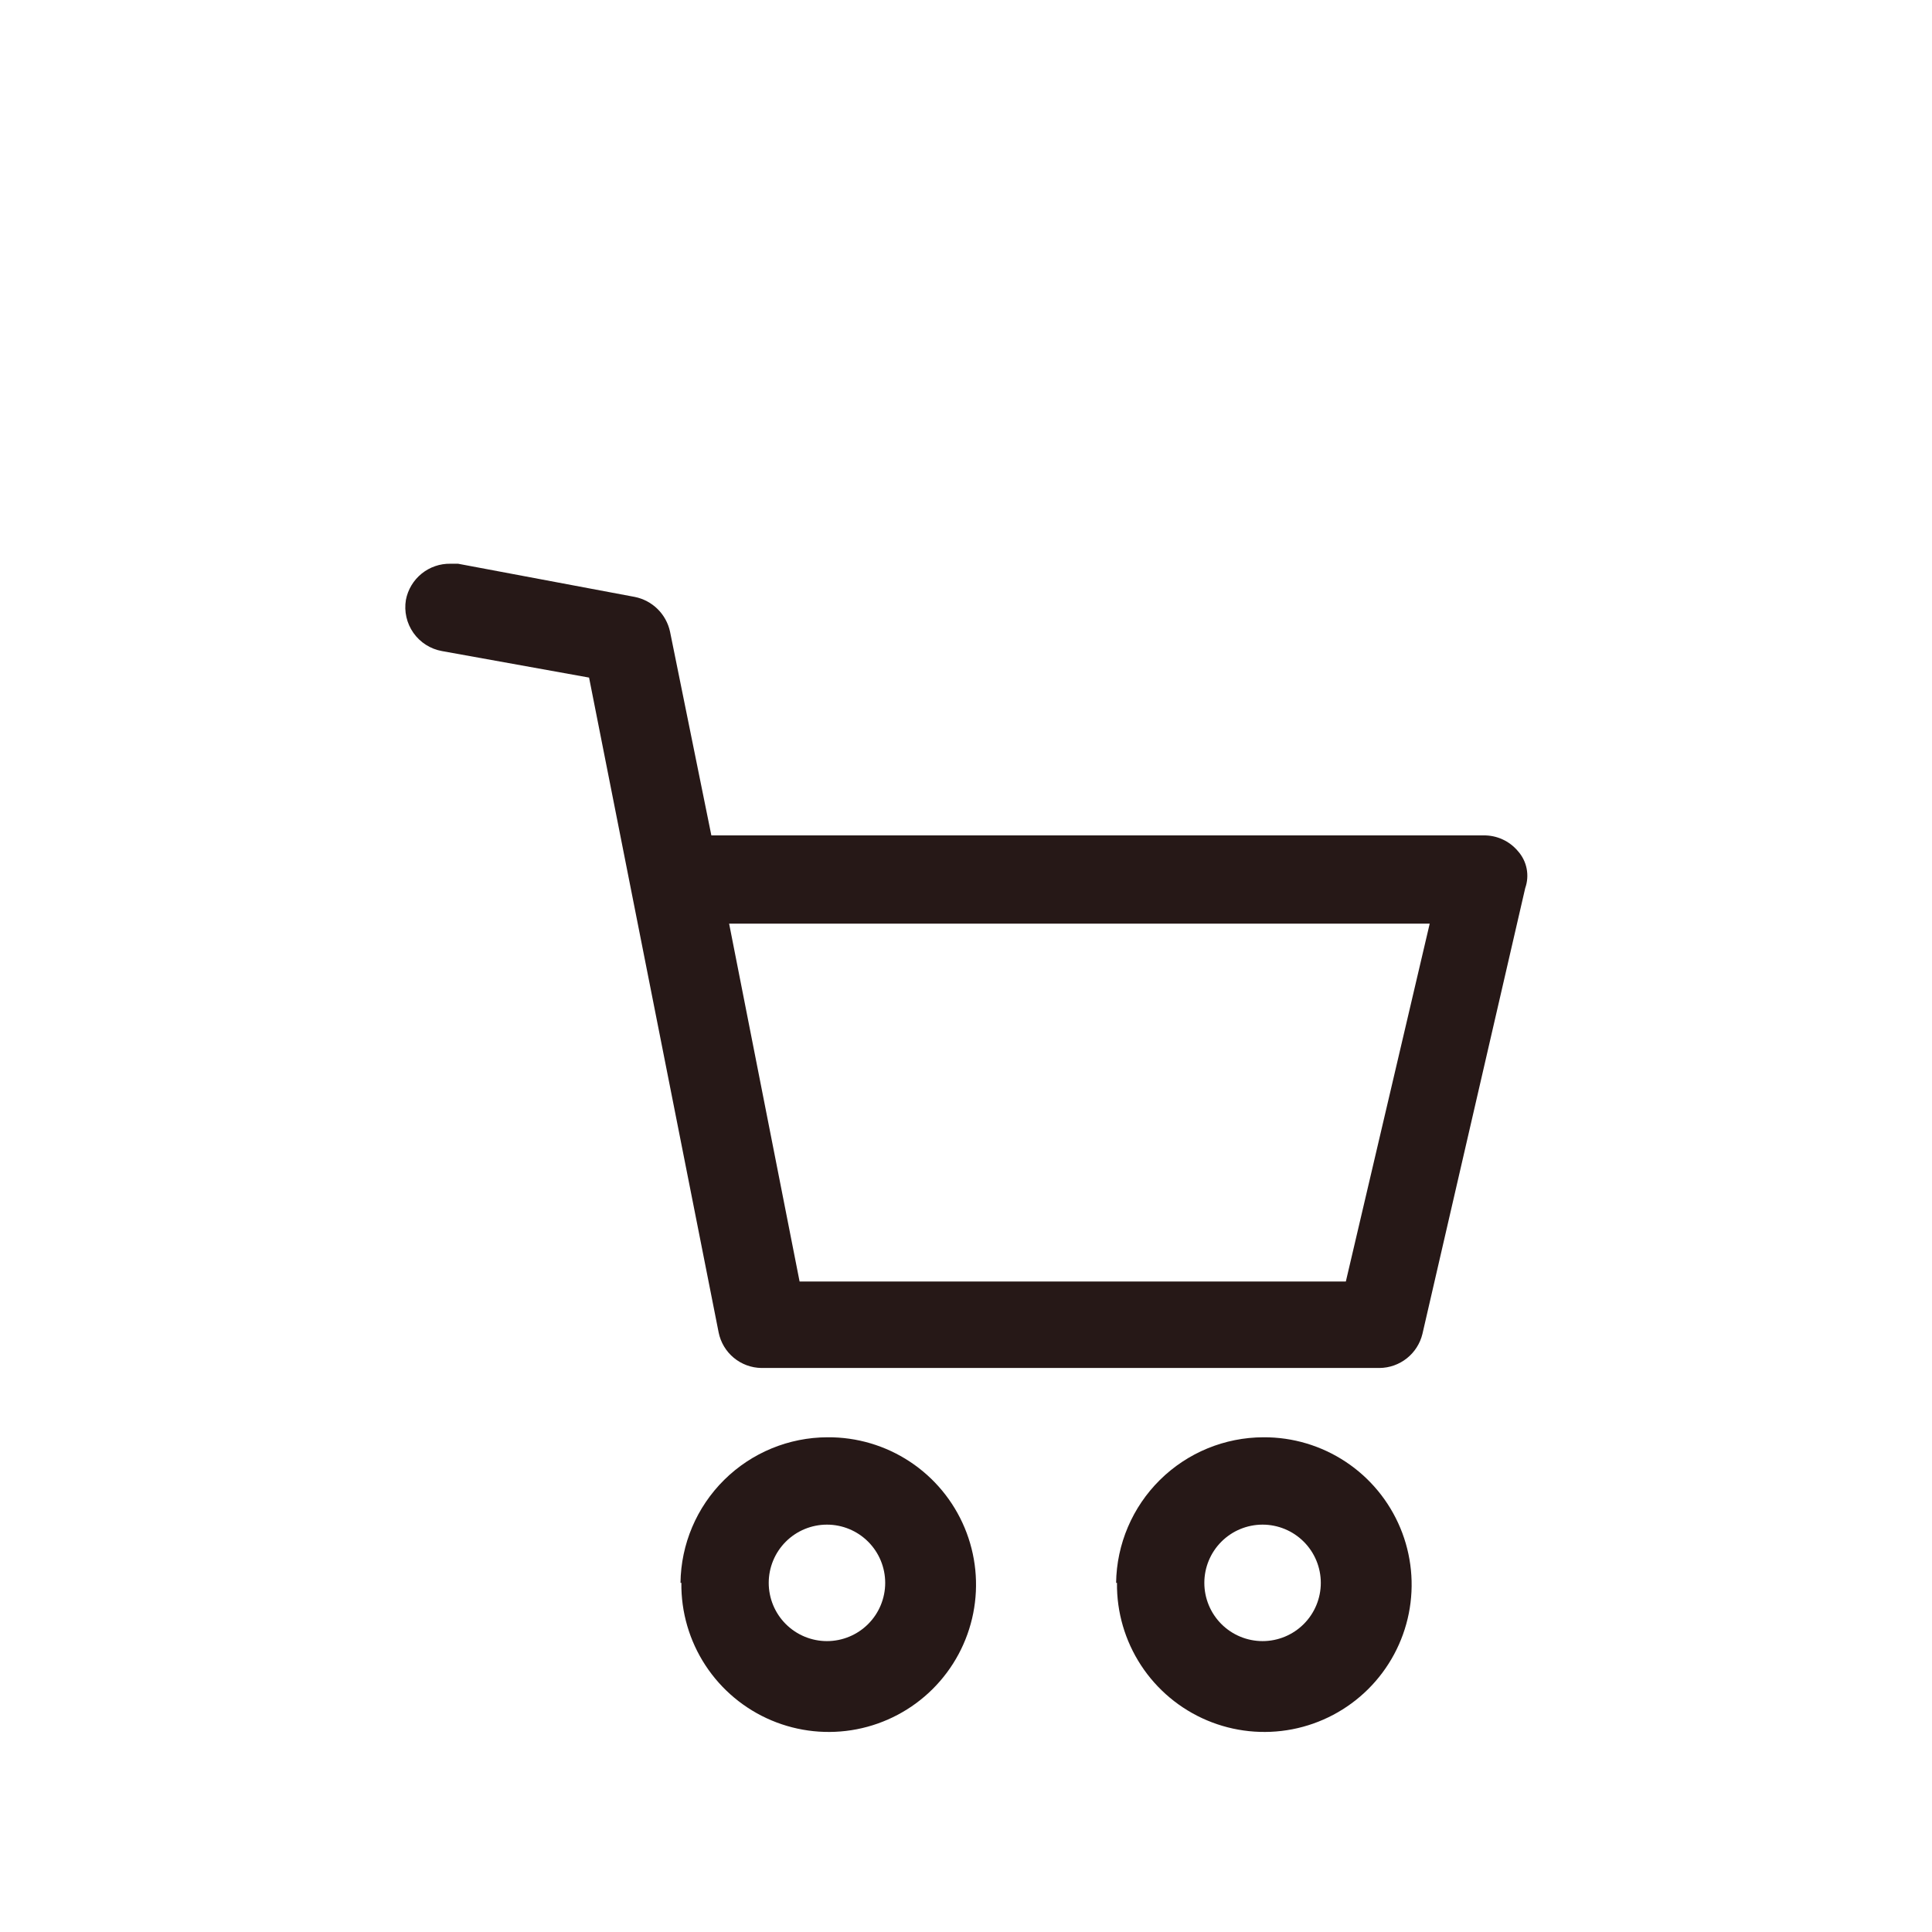 <svg xmlns="http://www.w3.org/2000/svg" xmlns:xlink="http://www.w3.org/1999/xlink" viewBox="0 0 66.35 66.35"><defs><style>.cls-1{fill:none;}.cls-2{clip-path:url(#clip-path);fill:#261817;}.cls-4{clip-path:url(#clip-path-2);fill:#261817;}.cls-6{clip-path:url(#clip-path-3);fill:#261817;}</style><clipPath id="clip-path" transform="translate(13.94 19.36)"><path class="cls-1" d="M12.46,35a2,2,0,1,1,2,2,2,2,0,0,1-2-2m-3,0A5.06,5.06,0,1,0,14.48,30,5.06,5.06,0,0,0,9.43,35"/></clipPath><radialGradient id="Sfumatura_senza_nome_359" cx="-1483.77" cy="6726.02" r="1" gradientTransform="matrix(0, 71.27, 71.27, 0, -479341.71, 105722.33)" gradientUnits="userSpaceOnUse"><stop offset="0" stop-color="#00e9b7"/><stop offset="0.06" stop-color="#00e9b7"/><stop offset="0.24" stop-color="#00e0b9"/><stop offset="0.55" stop-color="#00c6c0"/><stop offset="0.94" stop-color="#009dcb"/><stop offset="0.97" stop-color="#09c"/><stop offset="1" stop-color="#09c"/></radialGradient><clipPath id="clip-path-2" transform="translate(13.94 19.36)"><path class="cls-1" d="M27.42,35a2,2,0,1,1,2,2,2,2,0,0,1-2-2m-3,0A5.06,5.06,0,1,0,29.45,30,5.07,5.07,0,0,0,24.39,35"/></clipPath><radialGradient id="Sfumatura_senza_nome_359-2" cx="-1483.77" cy="6726.02" r="1" gradientTransform="matrix(0, 71.27, 71.27, 0, -479335.42, 105720.43)" xlink:href="#Sfumatura_senza_nome_359"/><clipPath id="clip-path-3" transform="translate(13.94 19.36)"><path class="cls-1" d="M11.1,12.36H35.16L32.28,24.65H13.52ZM0,1.24A1.53,1.53,0,0,0,1.24,3l5.05.91,4.45,22.49a1.52,1.52,0,0,0,1.47,1.22H33.44a1.53,1.53,0,0,0,1.47-1.17l3.53-15.31a1.27,1.27,0,0,0-.25-1.27A1.51,1.51,0,0,0,37,9.33H10.49l-1.42-7A1.55,1.55,0,0,0,7.86,1.14L1.79,0,1.53,0A1.53,1.53,0,0,0,0,1.24"/></clipPath><radialGradient id="Sfumatura_senza_nome_359-3" cx="-1483.77" cy="6726.02" r="1" gradientTransform="matrix(0, 71.27, 71.27, 0, -479353.59, 105720.56)" xlink:href="#Sfumatura_senza_nome_359"/></defs><g id="Livello_2" data-name="Livello 2"><g id="Livello_1-2" data-name="Livello 1"><g class="cls-2"><rect class="cls-3" x="7.33" y="27.86" width="14.3" height="14.3" transform="translate(-6.57 39.86) rotate(-45)"/></g><g class="cls-4"><rect class="cls-5" x="22.3" y="27.86" width="14.3" height="14.3" transform="translate(-2.19 50.44) rotate(-45)"/></g><g class="cls-6"><rect class="cls-7" x="-4.22" y="-9.64" width="46.92" height="46.92" transform="translate(9.81 37.01) rotate(-45)"/></g></g></g></svg>